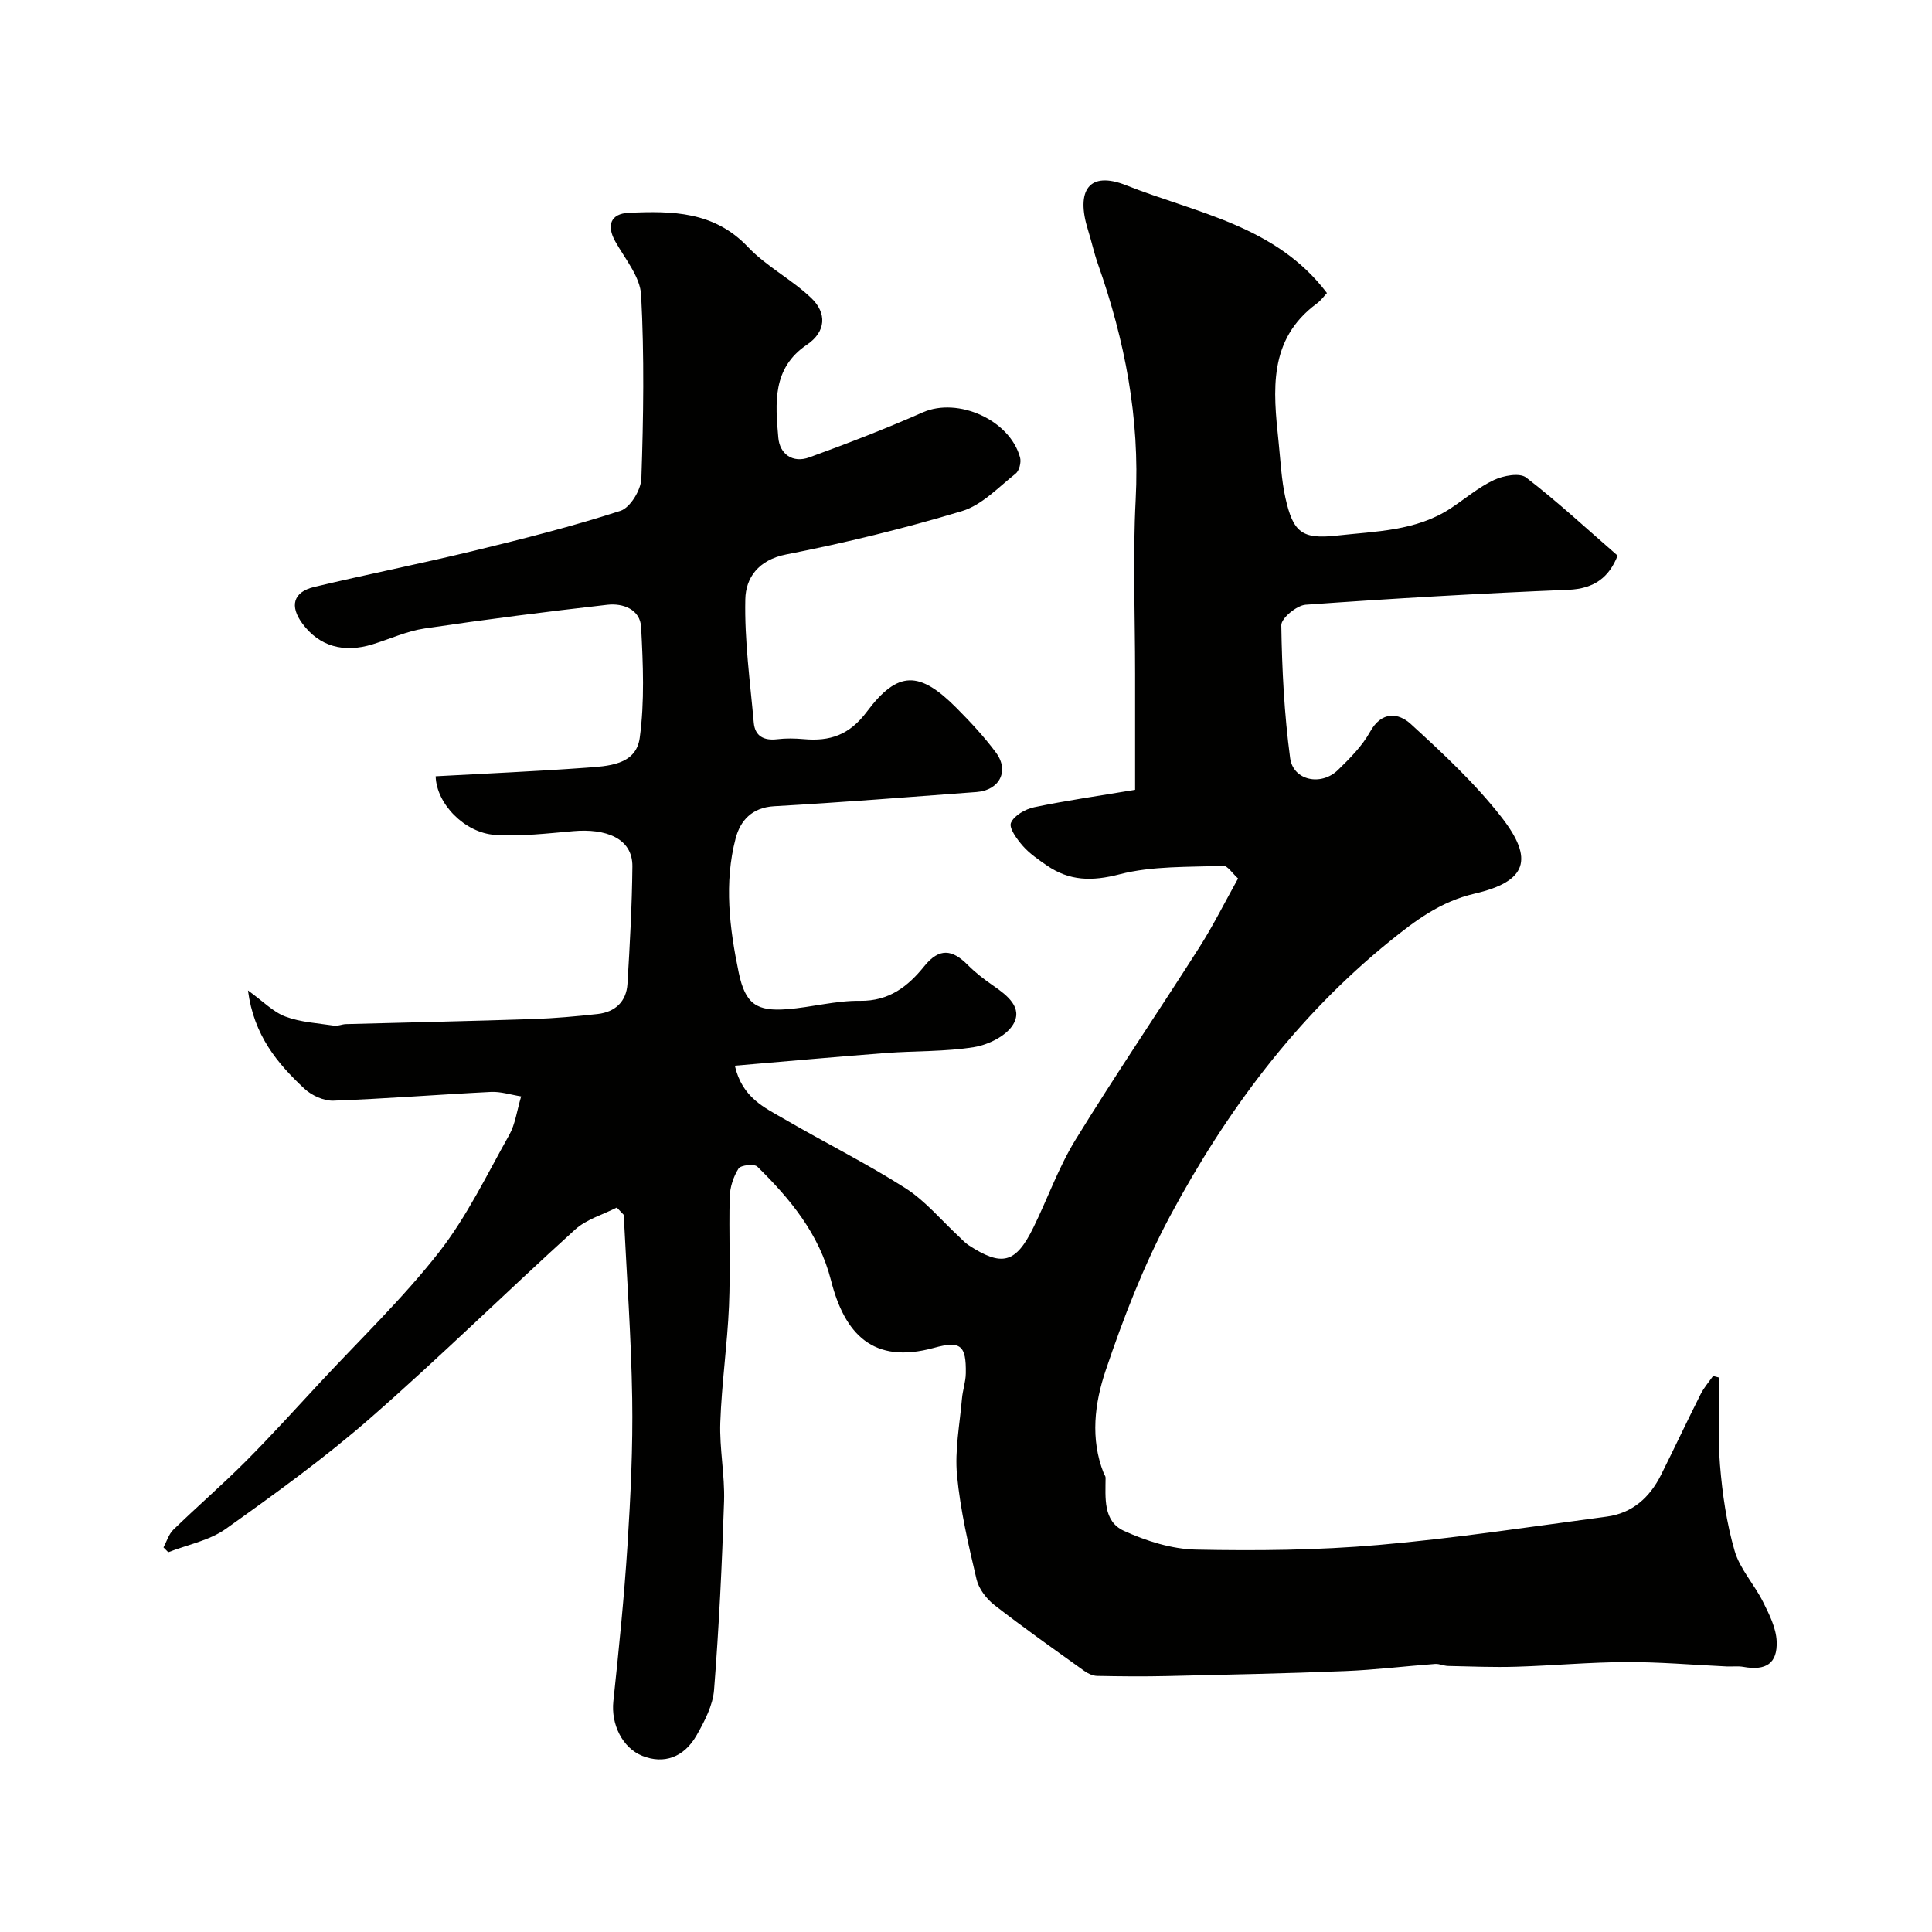 <svg enable-background="new 0 0 400 400" viewBox="0 0 400 400" xmlns="http://www.w3.org/2000/svg"><path d="m127.7 250.01c-2.9 1.48-6.28 2.43-8.61 4.54-14.22 12.89-27.92 26.37-42.36 39-9.46 8.27-19.72 15.68-29.97 22.98-3.4 2.42-7.91 3.27-11.92 4.84-.33-.33-.66-.67-.99-1 .67-1.24 1.08-2.73 2.05-3.67 4.92-4.78 10.11-9.27 14.95-14.12 5.31-5.32 10.36-10.91 15.48-16.42 8.27-8.9 17.09-17.36 24.55-26.89 5.78-7.39 9.93-16.07 14.56-24.31 1.24-2.21 1.56-4.93 2.46-7.96-2.18-.35-4.24-1.03-6.26-.93-10.87.54-21.73 1.41-32.61 1.81-1.98.07-4.47-1.06-5.97-2.45-5.62-5.24-10.51-11.06-11.72-20.37 3.12 2.24 5.2 4.45 7.76 5.41 3.15 1.18 6.69 1.37 10.08 1.88.78.12 1.62-.3 2.44-.32 12.93-.35 25.87-.62 38.8-1.05 4.44-.15 8.88-.56 13.29-1.04 3.65-.4 5.98-2.57 6.2-6.25.49-8.09.94-16.19 1.02-24.3.06-5.92-5.63-7.88-12.2-7.31-5.42.47-10.89 1.13-16.28.77-6.22-.42-12.1-6.41-12.25-12.13 10.3-.57 20.65-1.01 30.97-1.76 4.62-.34 10.51-.51 11.28-6.2 1.03-7.52.69-15.28.29-22.9-.19-3.7-3.75-5.02-6.99-4.65-12.64 1.43-25.27 3.04-37.86 4.91-3.65.54-7.14 2.16-10.72 3.27-6.05 1.88-11.1.39-14.54-4.26-2.71-3.65-1.94-6.57 2.42-7.61 11.08-2.64 22.26-4.86 33.32-7.55 10.11-2.45 20.21-5.01 30.09-8.21 2.02-.65 4.25-4.33 4.33-6.69.43-12.65.62-25.35-.05-37.98-.2-3.79-3.32-7.48-5.34-11.08-1.88-3.34-.98-5.78 2.78-5.95 8.97-.41 17.67-.32 24.67 7.07 3.83 4.04 9.07 6.71 13.12 10.58 3.24 3.09 3.09 6.96-.91 9.66-7.22 4.87-6.53 12.15-5.92 19.23.29 3.43 2.99 5.34 6.4 4.1 7.93-2.88 15.82-5.93 23.53-9.33 7.24-3.19 18.03 1.55 20.13 9.38.26.99-.18 2.73-.93 3.32-3.56 2.81-6.98 6.5-11.09 7.74-11.96 3.6-24.15 6.58-36.41 8.98-5.76 1.13-8.37 4.84-8.46 9.28-.19 8.5.99 17.04 1.75 25.55.25 2.8 2.09 3.76 4.86 3.43 1.81-.22 3.67-.18 5.49-.02 5.42.48 9.42-.82 13.07-5.69 6.44-8.59 10.92-8.43 18.53-.79 2.9 2.92 5.74 5.96 8.19 9.26 2.82 3.8.75 7.81-4.02 8.17-13.96 1.04-27.91 2.15-41.89 2.94-4.59.26-7.01 2.97-7.98 6.64-2.43 9.24-1.27 18.64.63 27.78 1.37 6.62 3.79 8.07 10.01 7.6 5.05-.38 10.07-1.8 15.09-1.73 6.05.09 9.97-3.01 13.33-7.18 3.1-3.84 5.79-3.47 8.97-.27 1.61 1.62 3.46 3.04 5.34 4.34 2.9 2 6.14 4.55 4.09 7.99-1.43 2.39-5.14 4.22-8.1 4.7-5.99.97-12.17.76-18.26 1.22-10.24.78-20.47 1.71-31.27 2.63 1.53 6.66 6.16 8.67 10.22 11.03 8.32 4.85 16.98 9.15 25.09 14.32 4.17 2.66 7.47 6.69 11.16 10.1.61.56 1.16 1.21 1.85 1.66 6.98 4.58 9.84 3.85 13.51-3.64 2.95-6.01 5.2-12.43 8.68-18.1 8.28-13.47 17.18-26.55 25.67-39.88 2.88-4.53 5.28-9.36 8.01-14.25-1.19-1.06-2.17-2.67-3.08-2.63-7.19.31-14.61-.01-21.47 1.77-5.72 1.48-10.36 1.39-15.05-1.84-1.75-1.21-3.57-2.45-4.95-4.02-1.21-1.38-2.93-3.71-2.47-4.8.64-1.51 2.97-2.85 4.8-3.23 6.5-1.37 13.08-2.3 20.9-3.61 0-8.51 0-16.27 0-24.04 0-12.02-.5-24.07.12-36.05.88-16.9-2.25-32.99-7.82-48.78-.81-2.3-1.32-4.7-2.05-7.03-2.57-8.19.21-12.32 7.9-9.26 14.5 5.76 31 8.31 41.57 22.31-.6.63-1.24 1.54-2.1 2.17-10.12 7.46-9.03 18.02-7.92 28.58.41 3.91.58 7.88 1.43 11.69 1.59 7.05 3.36 8.59 10.6 7.78 8.04-.9 16.41-.92 23.58-5.63 2.99-1.97 5.77-4.37 8.97-5.87 1.95-.92 5.33-1.56 6.68-.52 6.49 4.98 12.51 10.58 18.94 16.16-1.73 4.4-4.74 6.86-10.19 7.08-18.14.74-36.28 1.79-54.39 3.09-1.86.13-5.07 2.79-5.05 4.24.14 9.18.61 18.41 1.83 27.51.62 4.65 6.41 5.87 9.9 2.47 2.46-2.4 5.01-4.95 6.65-7.91 2.4-4.33 5.87-3.95 8.42-1.62 6.61 6.04 13.27 12.24 18.76 19.27 6.84 8.75 5.26 13.35-5.51 15.85-7.11 1.65-12.35 5.62-17.6 9.87-19.32 15.64-33.9 35.25-45.52 56.97-5.42 10.13-9.63 21.02-13.31 31.94-2.26 6.71-3.21 14.1-.39 21.22.12.31.39.61.39.91-.02 4.16-.56 9.05 3.81 11.03 4.62 2.1 9.88 3.77 14.89 3.88 12.59.26 25.25.13 37.78-.96 15.8-1.37 31.52-3.78 47.26-5.87 5.29-.7 8.91-3.94 11.25-8.62 2.78-5.56 5.42-11.19 8.22-16.75.68-1.34 1.7-2.51 2.57-3.75.44.12.88.24 1.32.35 0 6.04-.39 12.11.11 18.11.49 5.98 1.36 12.02 3.03 17.76 1.1 3.77 4.09 6.95 5.89 10.57 1.28 2.56 2.69 5.38 2.81 8.13.19 4.63-2.24 6.14-6.88 5.31-1.13-.2-2.33-.04-3.49-.09-6.93-.32-13.87-.94-20.8-.91-7.6.03-15.2.74-22.8.97-4.68.14-9.37-.06-14.05-.16-.9-.02-1.81-.48-2.69-.42-6.22.46-12.42 1.23-18.64 1.48-12.26.49-24.53.75-36.8 1.03-4.85.11-9.71.07-14.56-.03-.89-.02-1.89-.49-2.64-1.03-6.23-4.47-12.51-8.9-18.57-13.61-1.66-1.29-3.26-3.35-3.73-5.33-1.68-7.13-3.36-14.32-4.05-21.58-.49-5.2.57-10.55 1.02-15.82.15-1.78.78-3.53.8-5.29.09-5.77-1.05-6.79-6.6-5.26-12.64 3.49-18.5-2.92-21.3-13.94-2.45-9.65-8.44-16.89-15.26-23.58-.64-.63-3.43-.32-3.89.39-1.07 1.69-1.78 3.88-1.83 5.88-.2 7.53.17 15.07-.15 22.59-.35 8.05-1.52 16.06-1.8 24.1-.19 5.42.95 10.88.78 16.3-.42 13.03-1.05 26.07-2.07 39.06-.25 3.22-1.96 6.5-3.61 9.4-2.64 4.65-6.82 6.02-11.2 4.29-4.18-1.65-6.55-6.57-6.04-11.32 1.14-10.78 2.24-21.57 2.93-32.38.64-10.08 1.13-20.2.97-30.3-.2-12.68-1.13-25.35-1.75-38.03-.47-.51-.95-1.01-1.44-1.51z" fill="#010100"/></svg>